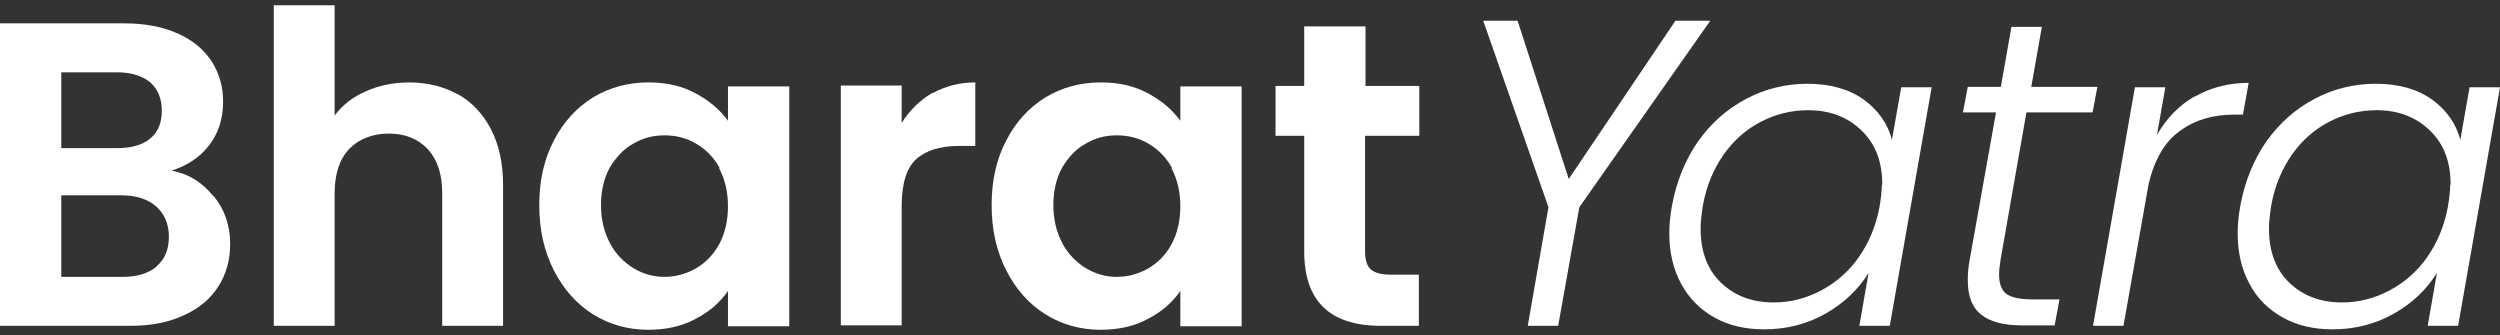 <svg width="194" height="26" viewBox="0 0 194 26" fill="none" xmlns="http://www.w3.org/2000/svg">
<rect x="0" y="0" width="194" height="26" fill="#333333" stroke="none"/>
<path d="M16.594 15.225C17.45 16.286 17.86 17.518 17.86 18.92C17.86 20.186 17.552 21.281 16.936 22.239C16.321 23.197 15.431 23.95 14.268 24.463C13.104 25.011 11.736 25.284 10.128 25.284H0V1.813H9.683C11.257 1.813 12.66 2.087 13.789 2.6C14.952 3.113 15.807 3.832 16.423 4.755C17.005 5.679 17.313 6.706 17.313 7.869C17.313 9.238 16.936 10.367 16.218 11.29C15.499 12.214 14.507 12.864 13.31 13.241C14.644 13.48 15.705 14.165 16.56 15.225M4.756 11.496H9.067C10.196 11.496 11.052 11.256 11.667 10.743C12.283 10.23 12.557 9.511 12.557 8.587C12.557 7.664 12.249 6.911 11.667 6.398C11.052 5.885 10.196 5.611 9.067 5.611H4.756V11.496ZM12.146 20.665C12.796 20.118 13.104 19.365 13.104 18.373C13.104 17.381 12.762 16.594 12.112 16.012C11.428 15.431 10.538 15.157 9.409 15.157H4.756V21.487H9.512C10.641 21.487 11.53 21.213 12.181 20.665" fill="white"/>
<path d="M35.548 7.32C36.643 7.936 37.498 8.86 38.114 10.058C38.73 11.255 39.038 12.692 39.038 14.369V25.283H34.316V14.985C34.316 13.513 33.94 12.384 33.187 11.563C32.434 10.776 31.442 10.366 30.176 10.366C28.91 10.366 27.85 10.776 27.097 11.563C26.344 12.35 25.968 13.513 25.968 14.985V25.283H21.246V0.409H25.968V8.963C26.584 8.142 27.371 7.526 28.397 7.081C29.389 6.636 30.518 6.397 31.75 6.397C33.153 6.397 34.419 6.705 35.514 7.32" fill="white"/>
<path d="M42.976 10.912C43.728 9.441 44.755 8.346 46.021 7.559C47.321 6.772 48.758 6.396 50.332 6.396C51.735 6.396 52.932 6.67 53.993 7.251C55.02 7.799 55.875 8.517 56.491 9.373V6.704H61.247V25.317H56.491V22.58C55.875 23.469 55.054 24.188 53.993 24.735C52.932 25.317 51.701 25.59 50.298 25.59C48.724 25.59 47.287 25.18 46.021 24.393C44.721 23.572 43.728 22.443 42.976 20.971C42.223 19.5 41.847 17.824 41.847 15.908C41.847 13.992 42.223 12.349 42.976 10.912ZM55.841 13.034C55.396 12.213 54.78 11.597 54.027 11.152C53.275 10.707 52.453 10.502 51.564 10.502C50.674 10.502 49.887 10.707 49.135 11.152C48.382 11.562 47.8 12.213 47.321 12.999C46.876 13.821 46.637 14.779 46.637 15.908C46.637 17.037 46.876 17.995 47.321 18.85C47.766 19.706 48.382 20.321 49.135 20.8C49.887 21.245 50.674 21.485 51.529 21.485C52.385 21.485 53.206 21.279 53.993 20.835C54.746 20.39 55.362 19.774 55.806 18.953C56.251 18.132 56.491 17.139 56.491 16.01C56.491 14.881 56.251 13.889 55.806 13.068" fill="white"/>
<path d="M72.33 7.251C73.322 6.704 74.417 6.396 75.683 6.396V11.323H74.451C72.98 11.323 71.851 11.665 71.098 12.349C70.346 13.034 69.969 14.265 69.969 15.976V25.248H65.248V6.635H69.969V9.544C70.585 8.551 71.372 7.799 72.33 7.217" fill="white"/>
<path d="M78.08 10.912C78.832 9.441 79.859 8.346 81.125 7.559C82.425 6.772 83.862 6.396 85.436 6.396C86.839 6.396 88.036 6.67 89.097 7.251C90.124 7.799 90.979 8.517 91.595 9.373V6.704H96.351V25.317H91.595V22.58C90.979 23.469 90.158 24.188 89.097 24.735C88.036 25.317 86.805 25.59 85.402 25.59C83.828 25.59 82.391 25.18 81.125 24.393C79.825 23.572 78.832 22.443 78.08 20.971C77.327 19.5 76.951 17.824 76.951 15.908C76.951 13.992 77.327 12.349 78.08 10.912ZM90.945 13.034C90.5 12.213 89.884 11.597 89.131 11.152C88.379 10.707 87.557 10.502 86.668 10.502C85.778 10.502 84.991 10.707 84.239 11.152C83.486 11.562 82.904 12.213 82.425 12.999C81.98 13.821 81.741 14.779 81.741 15.908C81.741 17.037 81.98 17.995 82.425 18.85C82.87 19.706 83.486 20.321 84.239 20.8C84.991 21.245 85.778 21.485 86.634 21.485C87.489 21.485 88.31 21.279 89.097 20.835C89.85 20.39 90.466 19.774 90.91 18.953C91.355 18.132 91.595 17.139 91.595 16.01C91.595 14.881 91.355 13.889 90.91 13.068" fill="white"/>
<path d="M105.929 10.536V19.535C105.929 20.151 106.066 20.63 106.374 20.904C106.682 21.177 107.195 21.314 107.914 21.314H110.103V25.283H107.161C103.192 25.283 101.207 23.367 101.207 19.501V10.536H98.983V6.67H101.207V2.051H105.963V6.67H110.138V10.536H105.963H105.929Z" fill="white"/>
<path d="M132.718 1.607L122.557 16.08L120.914 25.284H118.553L120.161 16.08L115.098 1.607H117.766L121.735 13.89L130.015 1.607H132.718Z" fill="white"/>
<path d="M131.762 10.981C132.789 9.544 134.02 8.449 135.526 7.662C136.997 6.875 138.605 6.499 140.282 6.499C141.958 6.499 143.498 6.909 144.627 7.731C145.756 8.552 146.475 9.578 146.817 10.844L147.535 6.773H149.896L146.646 25.283H144.285L145.003 21.177C144.216 22.443 143.121 23.504 141.684 24.325C140.247 25.146 138.639 25.557 136.894 25.557C135.423 25.557 134.123 25.249 133.028 24.633C131.933 24.017 131.078 23.162 130.462 22.032C129.846 20.903 129.538 19.603 129.538 18.098C129.538 17.448 129.607 16.729 129.743 15.976C130.086 14.095 130.77 12.418 131.762 10.981ZM146.064 14.334C146.064 12.555 145.551 11.186 144.456 10.126C143.395 9.099 142.027 8.552 140.316 8.552C139.016 8.552 137.784 8.86 136.655 9.441C135.526 10.023 134.533 10.878 133.747 12.008C132.96 13.137 132.412 14.437 132.138 15.976C132.036 16.661 131.967 17.242 131.967 17.721C131.967 19.501 132.481 20.903 133.541 21.93C134.602 22.956 135.971 23.47 137.647 23.47C138.913 23.47 140.145 23.162 141.308 22.546C142.471 21.93 143.464 21.075 144.251 19.945C145.038 18.816 145.585 17.516 145.859 16.011C145.961 15.395 146.03 14.813 146.03 14.334" fill="white"/>
<path d="M155.232 20.255C155.164 20.665 155.129 21.007 155.129 21.315C155.129 22.034 155.335 22.547 155.711 22.821C156.122 23.094 156.772 23.231 157.661 23.231H159.817L159.44 25.25H156.909C155.506 25.25 154.445 24.976 153.761 24.429C153.042 23.881 152.7 22.992 152.7 21.76C152.7 21.247 152.734 20.768 152.837 20.22L154.89 8.724H152.324L152.7 6.74H155.266L156.087 2.086H158.448L157.627 6.74H162.759L162.383 8.724H157.251L155.232 20.22V20.255Z" fill="white"/>
<path d="M170.323 7.491C171.52 6.807 172.923 6.43 174.497 6.43L174.052 8.894H173.368C171.725 8.894 170.323 9.304 169.159 10.16C167.996 10.981 167.175 12.384 166.73 14.3L164.78 25.283H162.419L165.669 6.772H168.03L167.38 10.468C168.133 9.167 169.091 8.175 170.288 7.491" fill="white"/>
<path d="M175.866 10.981C176.893 9.544 178.124 8.449 179.63 7.662C181.101 6.875 182.709 6.499 184.386 6.499C186.062 6.499 187.602 6.909 188.731 7.731C189.86 8.552 190.579 9.578 190.921 10.844L191.639 6.773H194L190.75 25.283H188.389L189.107 21.177C188.32 22.443 187.225 23.504 185.788 24.325C184.351 25.146 182.743 25.557 180.998 25.557C179.527 25.557 178.227 25.249 177.132 24.633C176.037 24.017 175.148 23.162 174.566 22.032C173.95 20.903 173.642 19.603 173.642 18.098C173.642 17.448 173.711 16.729 173.847 15.976C174.19 14.095 174.874 12.418 175.866 10.981ZM190.168 14.334C190.168 12.555 189.655 11.186 188.56 10.126C187.499 9.099 186.131 8.552 184.42 8.552C183.12 8.552 181.888 8.86 180.759 9.441C179.63 10.023 178.637 10.878 177.851 12.008C177.064 13.137 176.516 14.437 176.242 15.976C176.14 16.661 176.071 17.242 176.071 17.721C176.071 19.501 176.585 20.903 177.645 21.93C178.706 22.956 180.075 23.47 181.751 23.47C183.017 23.47 184.249 23.162 185.412 22.546C186.575 21.93 187.568 21.075 188.355 19.945C189.142 18.816 189.689 17.516 189.963 16.011C190.065 15.395 190.134 14.813 190.134 14.334" fill="white"/>
</svg>
